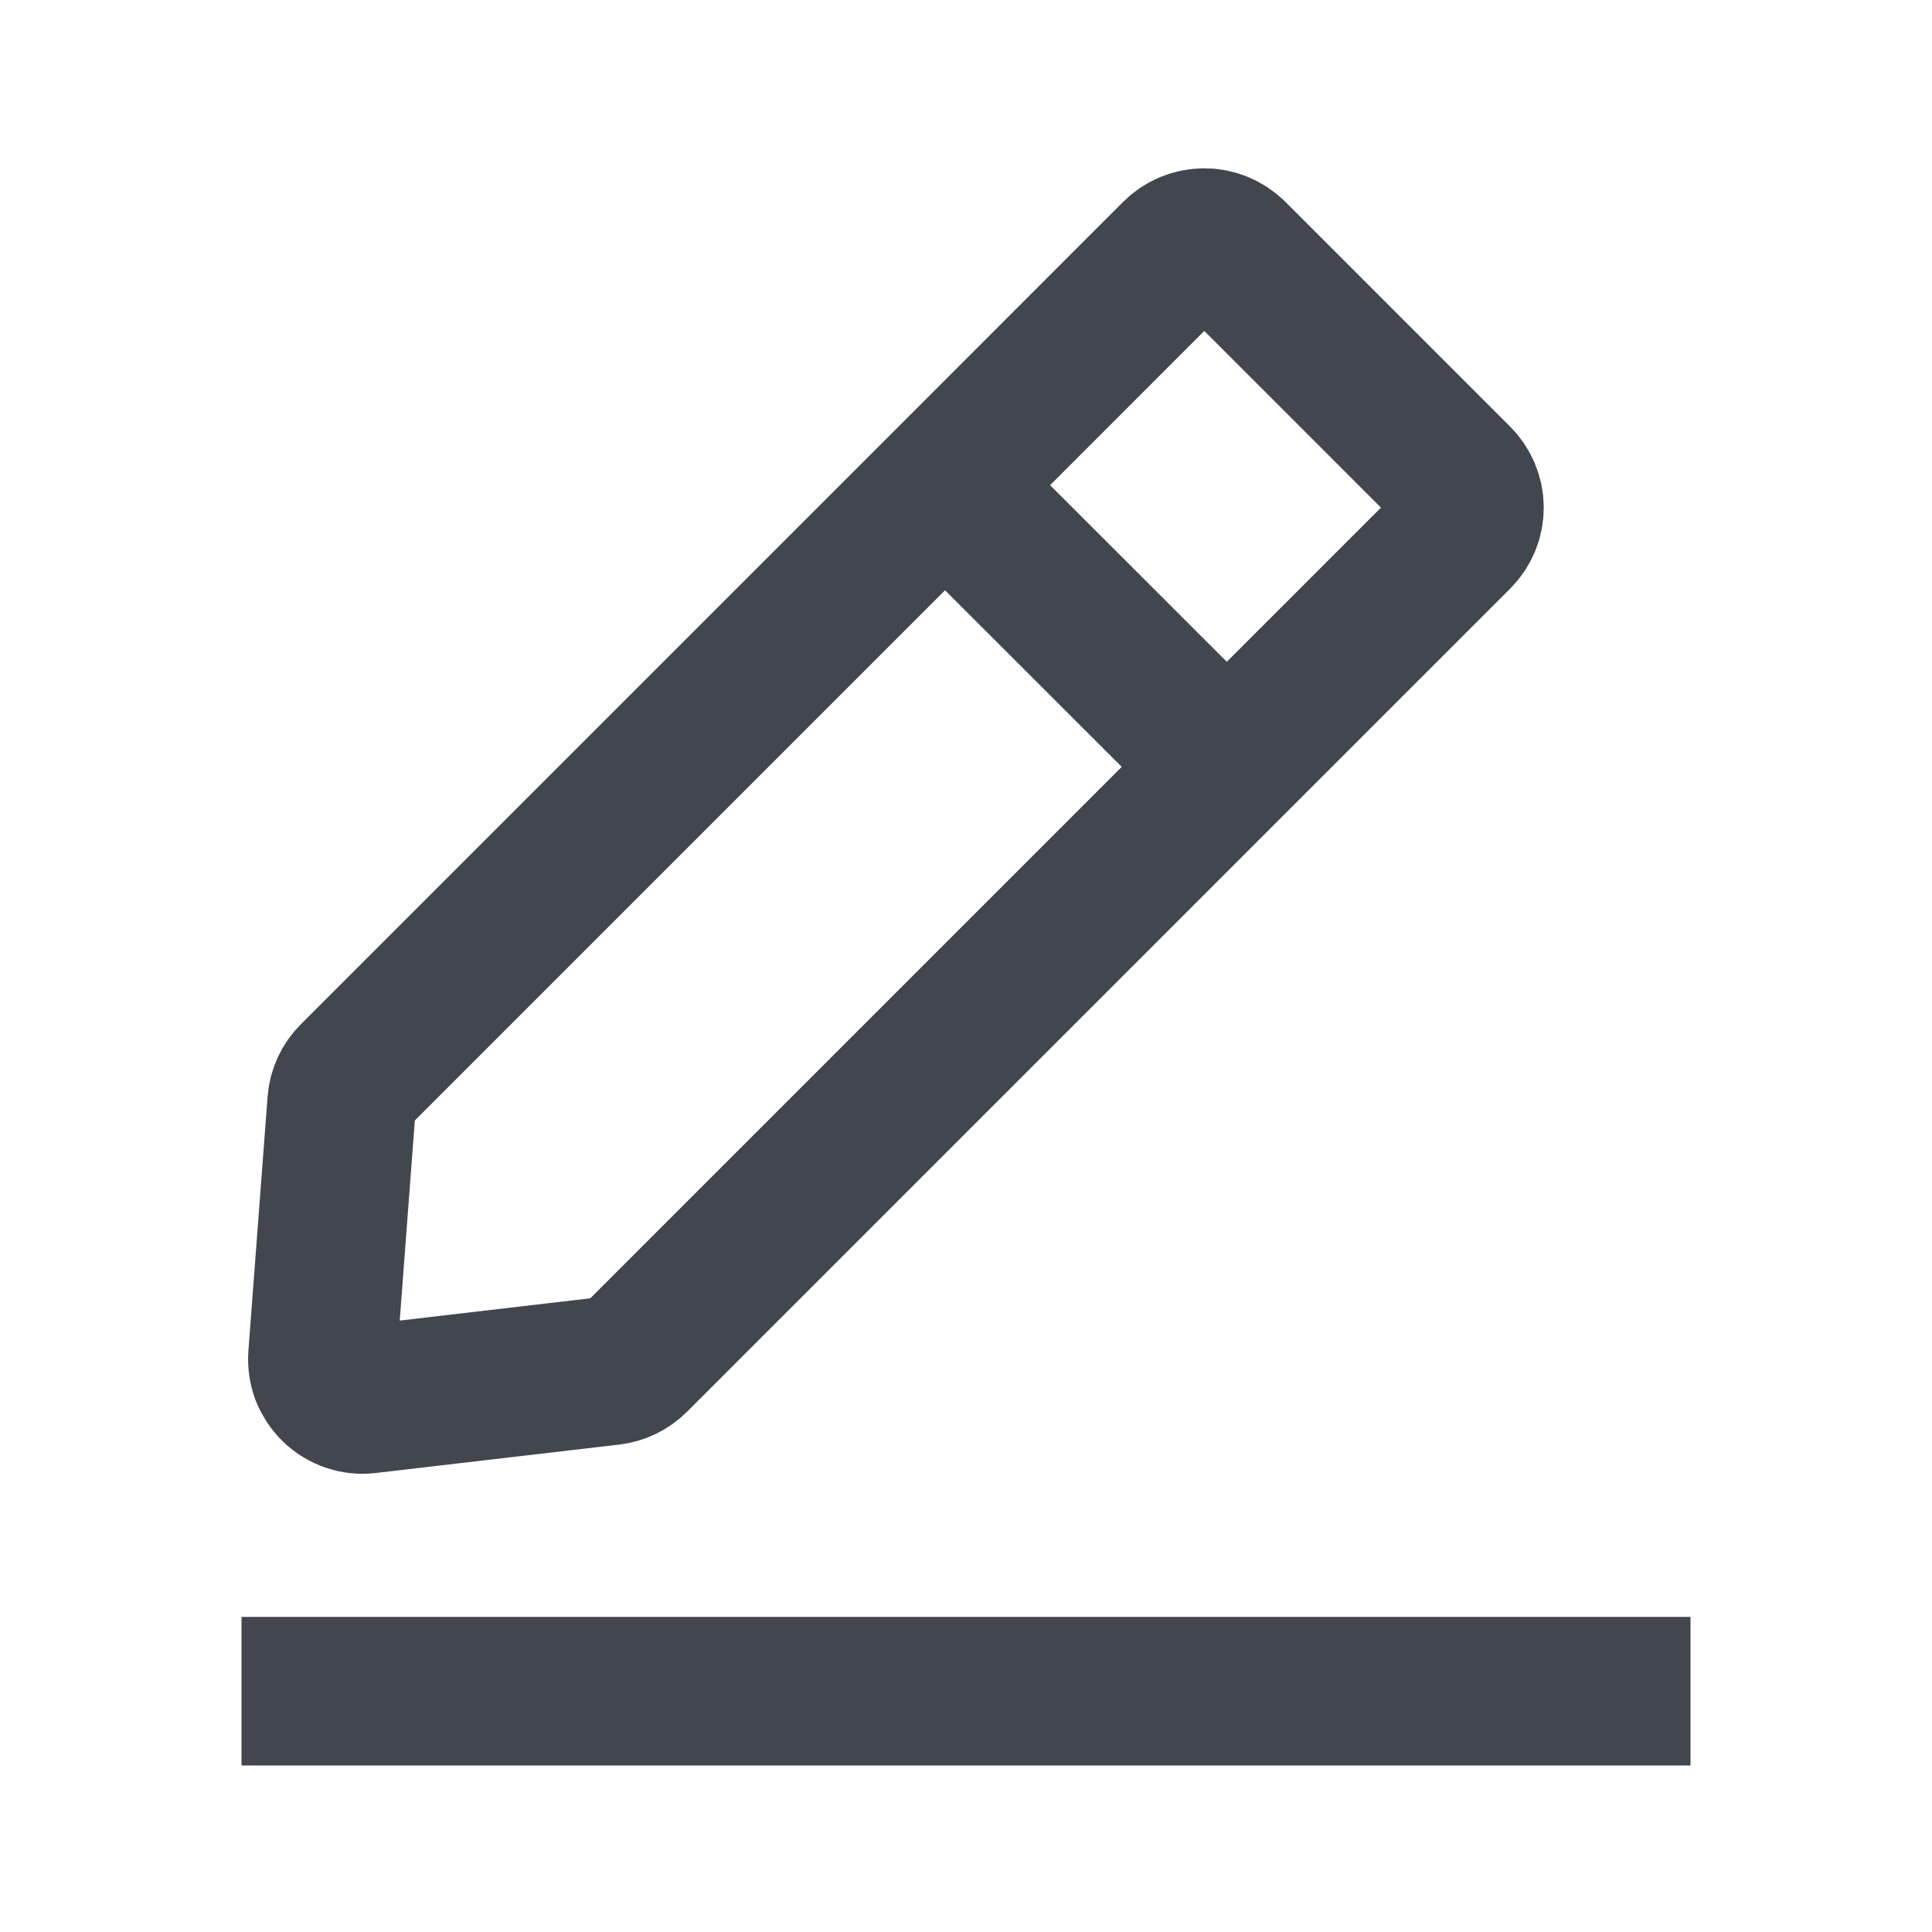 <svg width="14" height="14" viewBox="0 0 14 14" fill="none" xmlns="http://www.w3.org/2000/svg">
<g id="&#231;&#188;&#150;&#232;&#190;&#145;&#230;&#140;&#137;&#233;&#146;&#174;">
<path id="Vector" d="M8.89 5.557L10.562 3.885C10.617 3.83 10.648 3.756 10.648 3.679C10.648 3.601 10.617 3.527 10.562 3.472L8.933 1.843C8.878 1.789 8.804 1.758 8.727 1.758C8.649 1.758 8.575 1.789 8.52 1.843L6.848 3.516M8.89 5.557L4.598 9.849C4.551 9.896 4.491 9.925 4.425 9.933L2.661 10.139C2.619 10.144 2.575 10.14 2.535 10.126C2.494 10.112 2.457 10.09 2.426 10.06C2.395 10.03 2.371 9.994 2.355 9.954C2.34 9.914 2.334 9.87 2.337 9.828L2.476 7.987C2.481 7.918 2.511 7.852 2.561 7.803L6.848 3.516M8.89 5.557L6.848 3.516M1.75 12.255H12.25" stroke="#41464F" stroke-width="1.077"/>
</g>
</svg>
